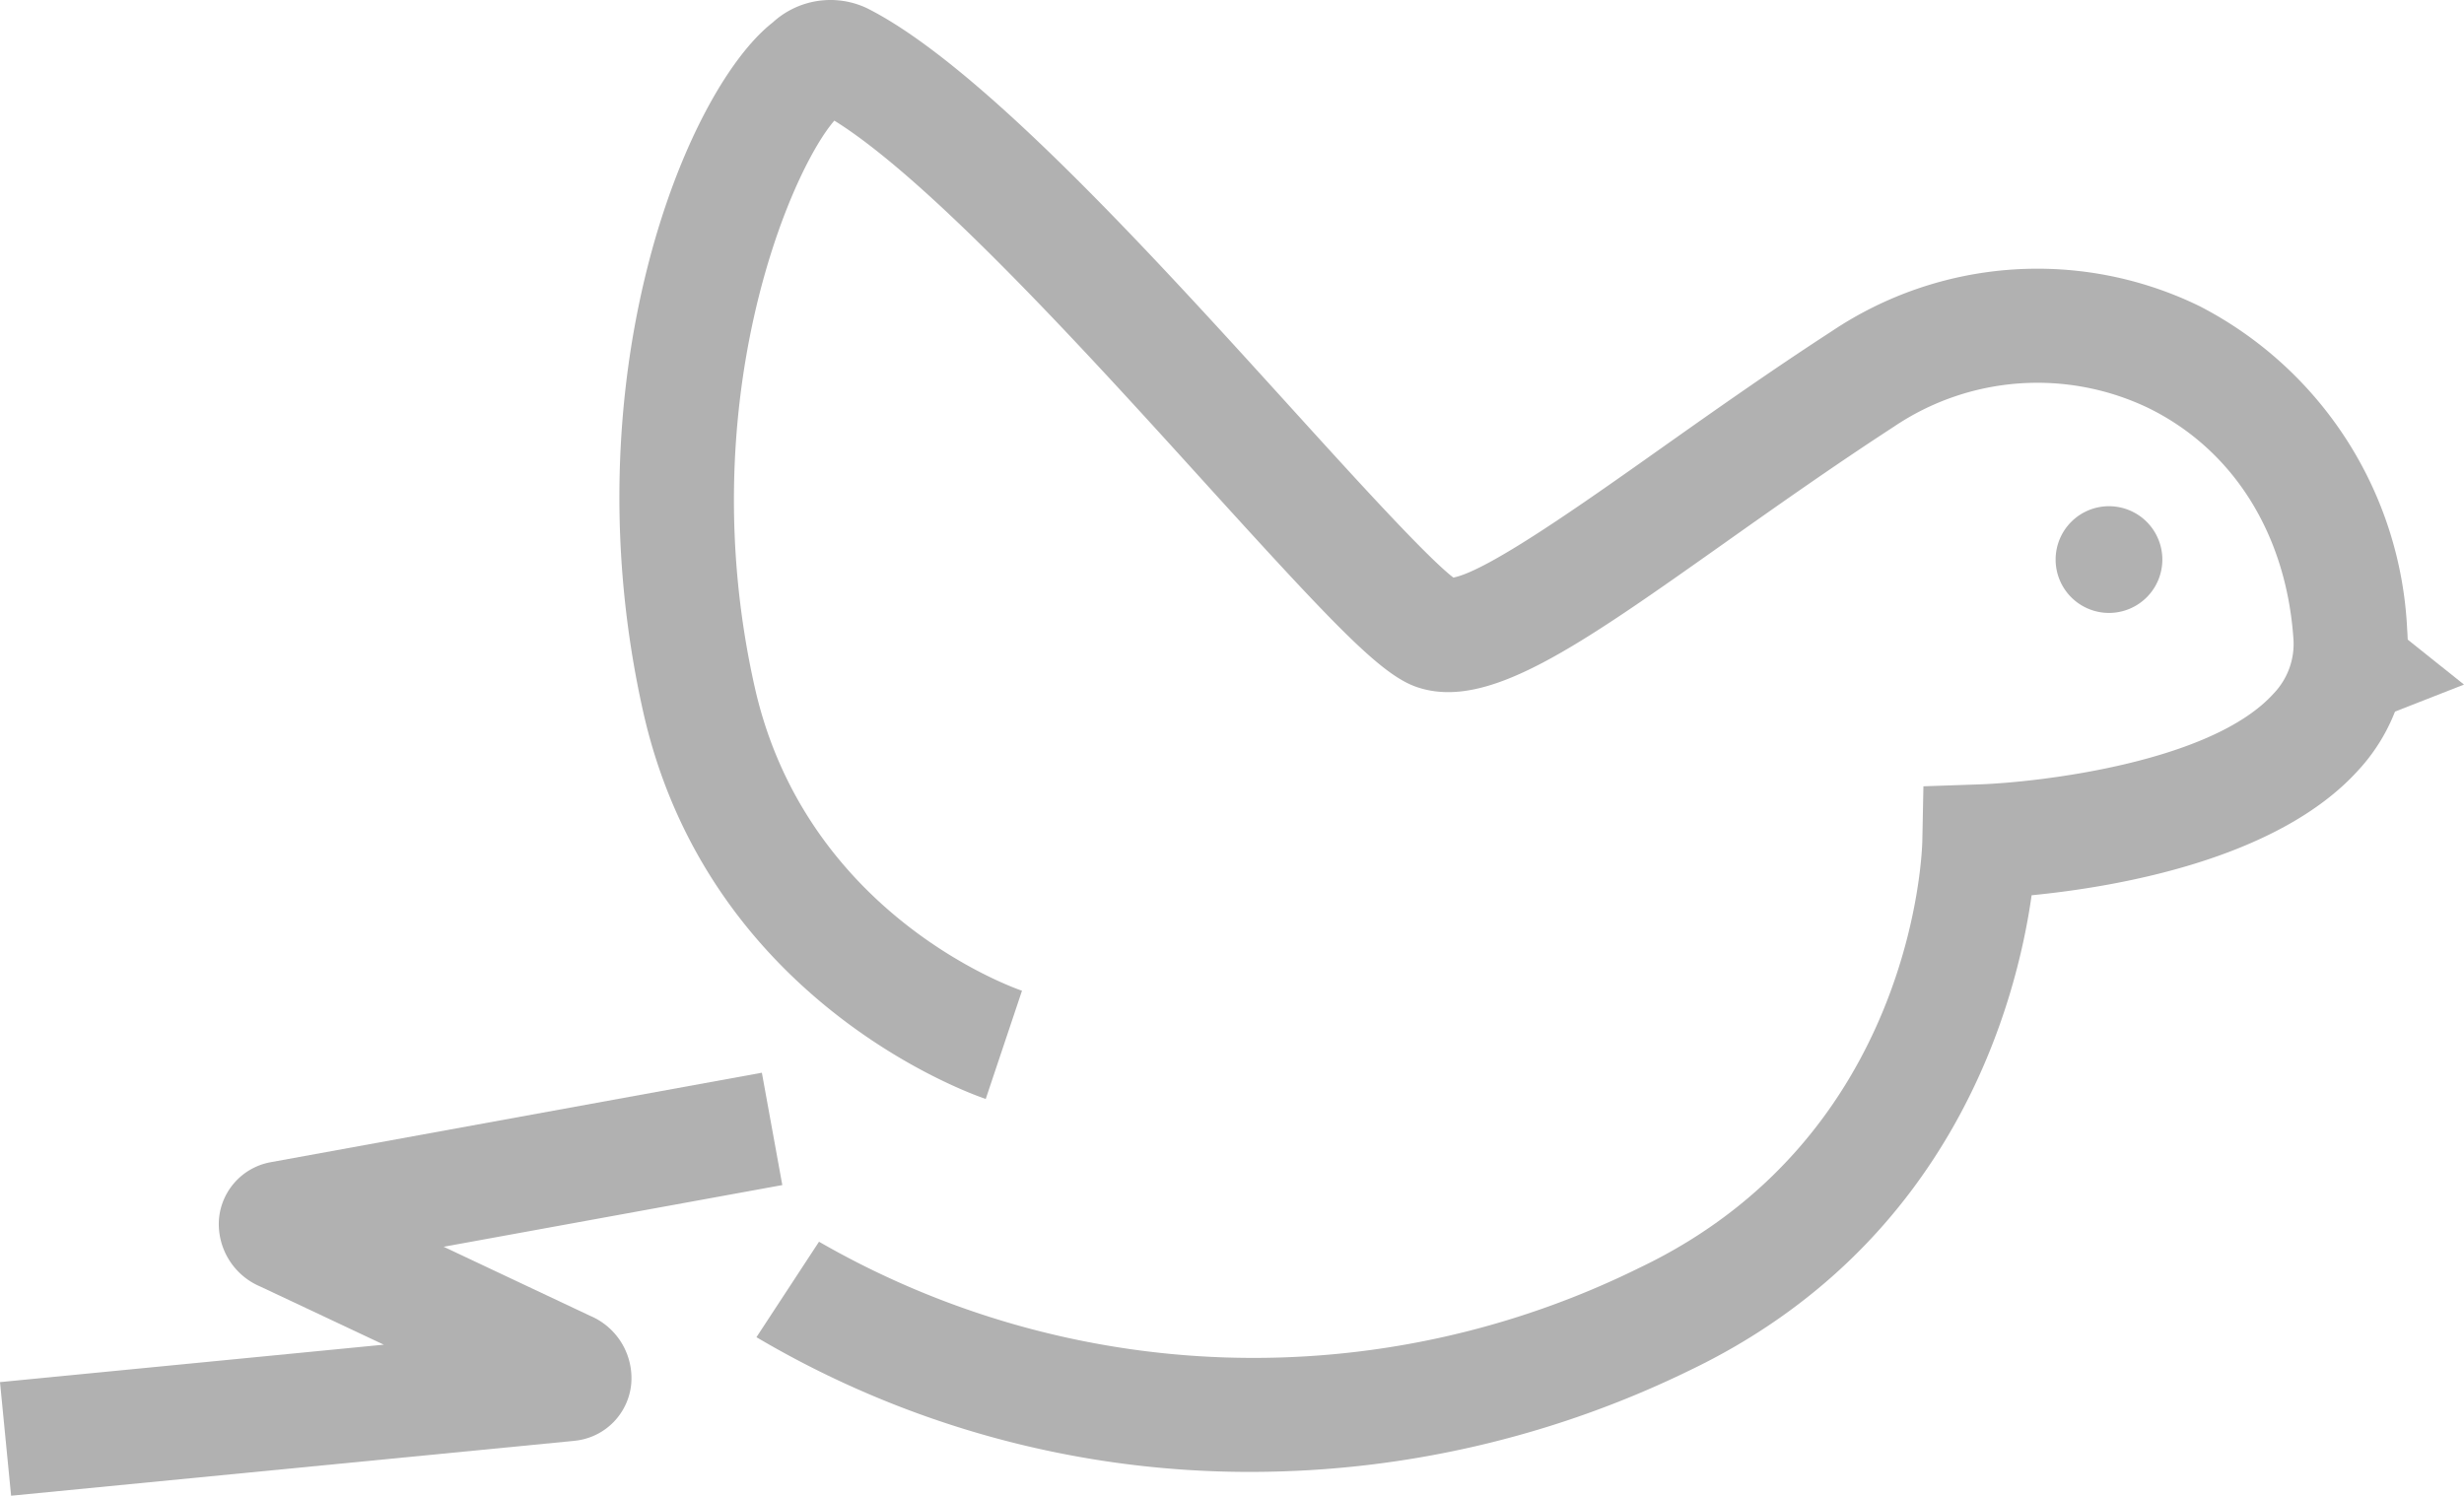 <svg xmlns="http://www.w3.org/2000/svg" id="icon" width="125" height="75.886" viewBox="0 0 125 75.886"><path id="Path_27" data-name="Path 27" d="M.563,114.812,0,109.048l19.47-1.9L13.207,104.2a3.445,3.445,0,0,1-2.1-3.4,3.207,3.207,0,0,1,2.575-2.9l.069-.013L38.65,93.351l1.037,5.7-17.179,3.13,7.422,3.5a3.431,3.431,0,0,1,2.092,3.461,3.2,3.2,0,0,1-2.7,2.861l-.2.026Z" transform="translate(0 -38.926)" fill="#b1b1b1"></path><path id="Path_26" data-name="Path 26" d="M86.06,74.678a49.132,49.132,0,0,1-25.212-6.834L64.022,63a44.181,44.181,0,0,0,41.637,1.315c13.876-6.631,14.323-21.057,14.335-21.668l.055-2.753L122.8,39.8c3.108-.1,11.867-1.118,15.014-4.611a3.637,3.637,0,0,0,1-2.854c-.384-5.263-3.047-9.5-7.309-11.612a13.012,13.012,0,0,0-12.973.939c-3.049,1.982-5.974,4.051-8.555,5.877-7.505,5.311-12.034,8.517-15.593,7.332-1.81-.6-4.1-3.011-10.717-10.3C77.717,18.007,69.7,9.166,64.8,6.121c-2.261,2.61-7.264,14.364-4.043,28.726C63.343,46.4,73.873,50.113,74.319,50.266l-1.839,5.49c-.571-.191-14.055-4.836-17.378-19.643-3.79-16.9,2.167-31.525,6.567-34.968A4.336,4.336,0,0,1,66.44.409c5.728,2.864,14.485,12.517,21.523,20.274,3.076,3.39,6.855,7.555,8.24,8.622,1.748-.342,6.547-3.735,10.437-6.488,2.624-1.857,5.6-3.96,8.742-6a18.746,18.746,0,0,1,18.7-1.271,19.472,19.472,0,0,1,10.507,16.378,9.443,9.443,0,0,1-2.481,7.158c-4.1,4.542-12.313,5.924-16.57,6.34-.767,5.437-3.973,17.715-17.389,24.125A50.816,50.816,0,0,1,86.06,74.678" transform="translate(-22.473 -0.001)" fill="#b1b1b1"></path><path id="Path_25" data-name="Path 25" d="M184.279,46.759a2.707,2.707,0,1,1-2.707-2.707,2.707,2.707,0,0,1,2.707,2.707" transform="translate(-74.582 -18.369)" fill="#b1b1b1"></path><path id="Path_28" data-name="Path 28" d="M210.235,56.782l-4.882-3.9-.939,6.18Z" transform="translate(-85.235 -22.05)" fill="#b1b1b1"></path></svg>